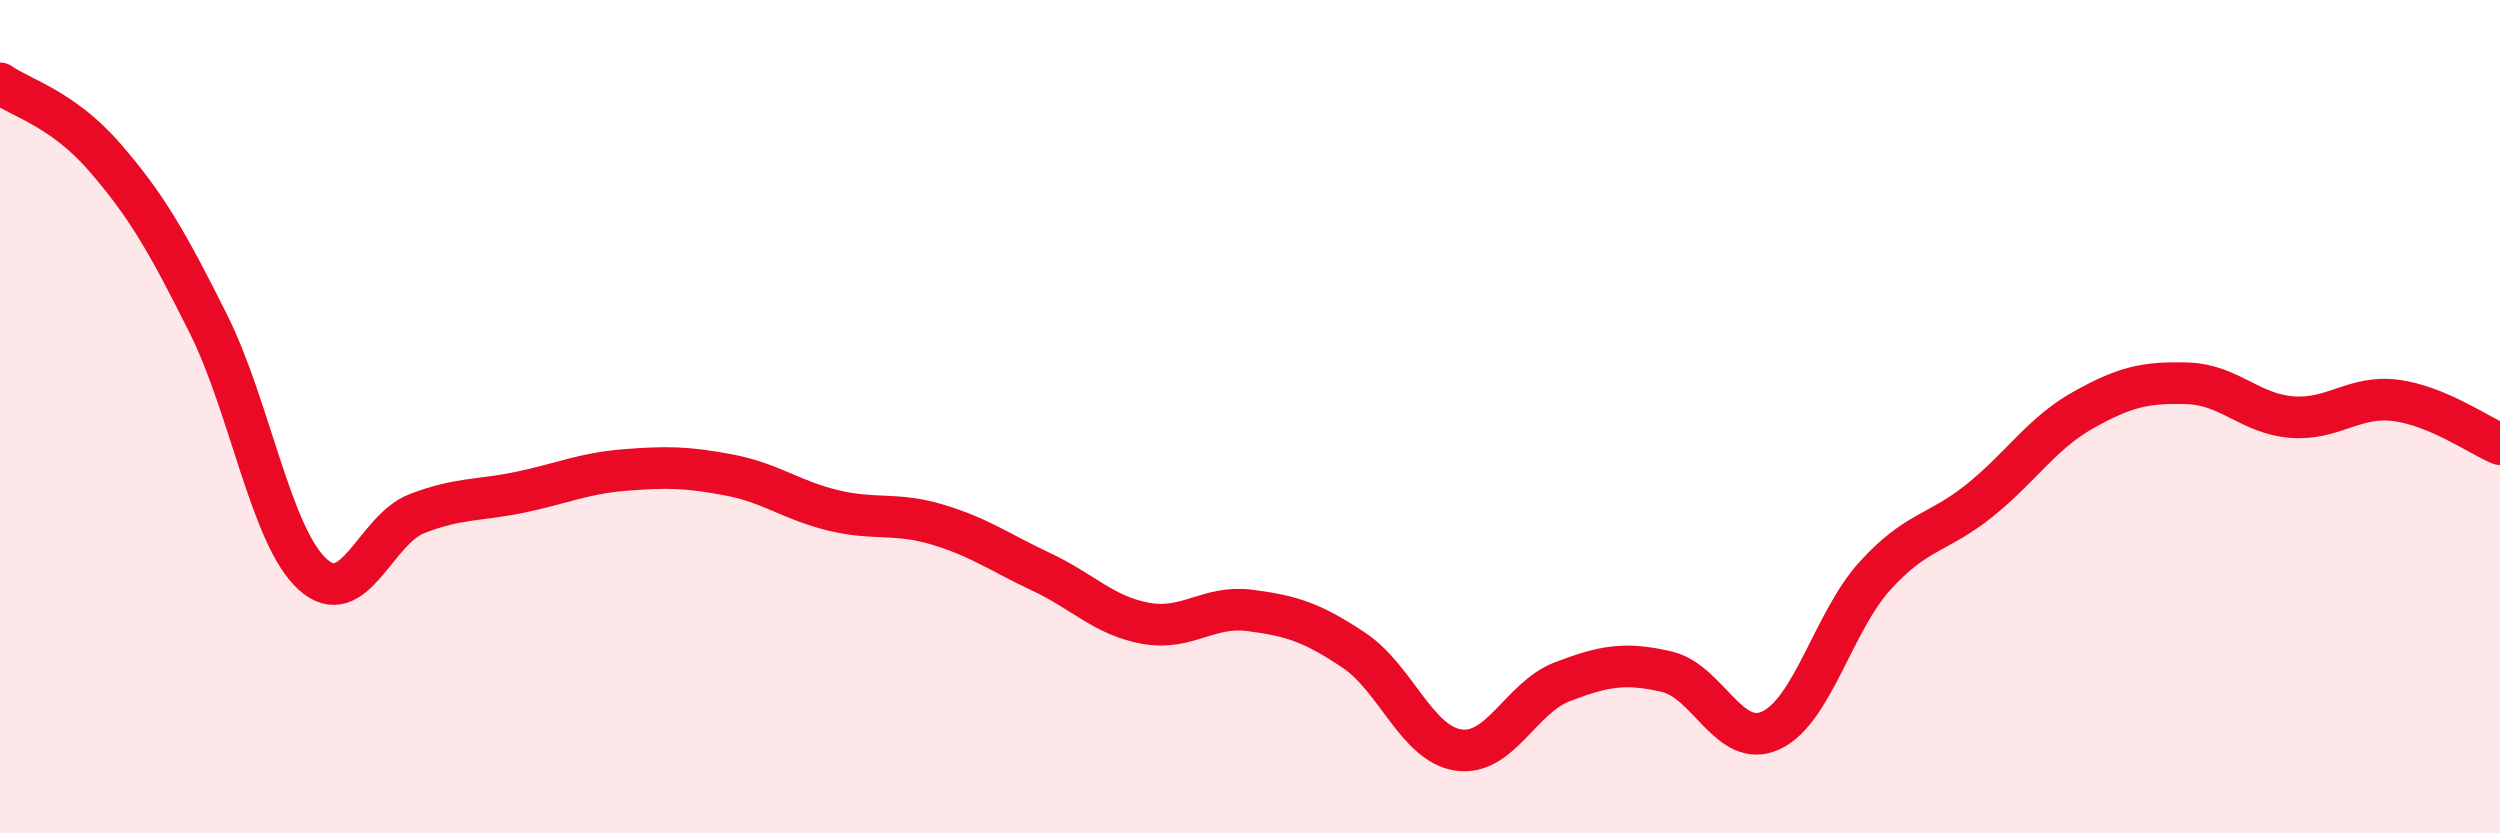 
    <svg width="60" height="20" viewBox="0 0 60 20" xmlns="http://www.w3.org/2000/svg">
      <path
        d="M 0,2 C 0.5,2.35 1.5,2.61 2.5,3.76 C 3.5,4.91 4,5.77 5,7.77 C 6,9.77 6.5,12.87 7.5,13.78 C 8.5,14.69 9,12.72 10,12.33 C 11,11.94 11.5,12.02 12.5,11.81 C 13.5,11.6 14,11.36 15,11.28 C 16,11.2 16.5,11.21 17.5,11.4 C 18.5,11.59 19,12.01 20,12.25 C 21,12.49 21.5,12.29 22.5,12.59 C 23.5,12.89 24,13.26 25,13.73 C 26,14.2 26.5,14.78 27.5,14.96 C 28.5,15.14 29,14.52 30,14.65 C 31,14.78 31.5,14.94 32.5,15.61 C 33.5,16.28 34,17.85 35,18 C 36,18.15 36.5,16.74 37.5,16.36 C 38.5,15.98 39,15.89 40,16.12 C 41,16.35 41.5,17.99 42.5,17.53 C 43.5,17.07 44,14.92 45,13.82 C 46,12.72 46.5,12.82 47.5,12.02 C 48.5,11.22 49,10.4 50,9.84 C 51,9.28 51.5,9.17 52.5,9.2 C 53.5,9.23 54,9.93 55,10.01 C 56,10.09 56.5,9.48 57.5,9.61 C 58.5,9.74 59.5,10.45 60,10.66L60 20L0 20Z"
        fill="#EB0A25"
        opacity="0.1"
        stroke-linecap="round"
        stroke-linejoin="round"
      />
      <path
        d="M 0,2 C 0.5,2.35 1.5,2.61 2.5,3.76 C 3.5,4.91 4,5.77 5,7.77 C 6,9.77 6.5,12.87 7.5,13.78 C 8.5,14.69 9,12.72 10,12.33 C 11,11.94 11.5,12.02 12.5,11.81 C 13.5,11.6 14,11.36 15,11.28 C 16,11.2 16.5,11.21 17.5,11.4 C 18.5,11.59 19,12.01 20,12.25 C 21,12.49 21.5,12.29 22.5,12.59 C 23.5,12.89 24,13.26 25,13.73 C 26,14.2 26.5,14.78 27.5,14.96 C 28.5,15.14 29,14.52 30,14.65 C 31,14.78 31.5,14.94 32.5,15.61 C 33.5,16.28 34,17.85 35,18 C 36,18.15 36.5,16.74 37.5,16.36 C 38.5,15.98 39,15.89 40,16.12 C 41,16.35 41.5,17.99 42.5,17.53 C 43.5,17.07 44,14.92 45,13.82 C 46,12.72 46.5,12.82 47.5,12.02 C 48.5,11.22 49,10.4 50,9.84 C 51,9.28 51.5,9.17 52.5,9.2 C 53.5,9.23 54,9.93 55,10.01 C 56,10.09 56.5,9.48 57.5,9.61 C 58.5,9.74 59.5,10.45 60,10.66"
        stroke="#EB0A25"
        stroke-width="1"
        fill="none"
        stroke-linecap="round"
        stroke-linejoin="round"
      />
    </svg>
  